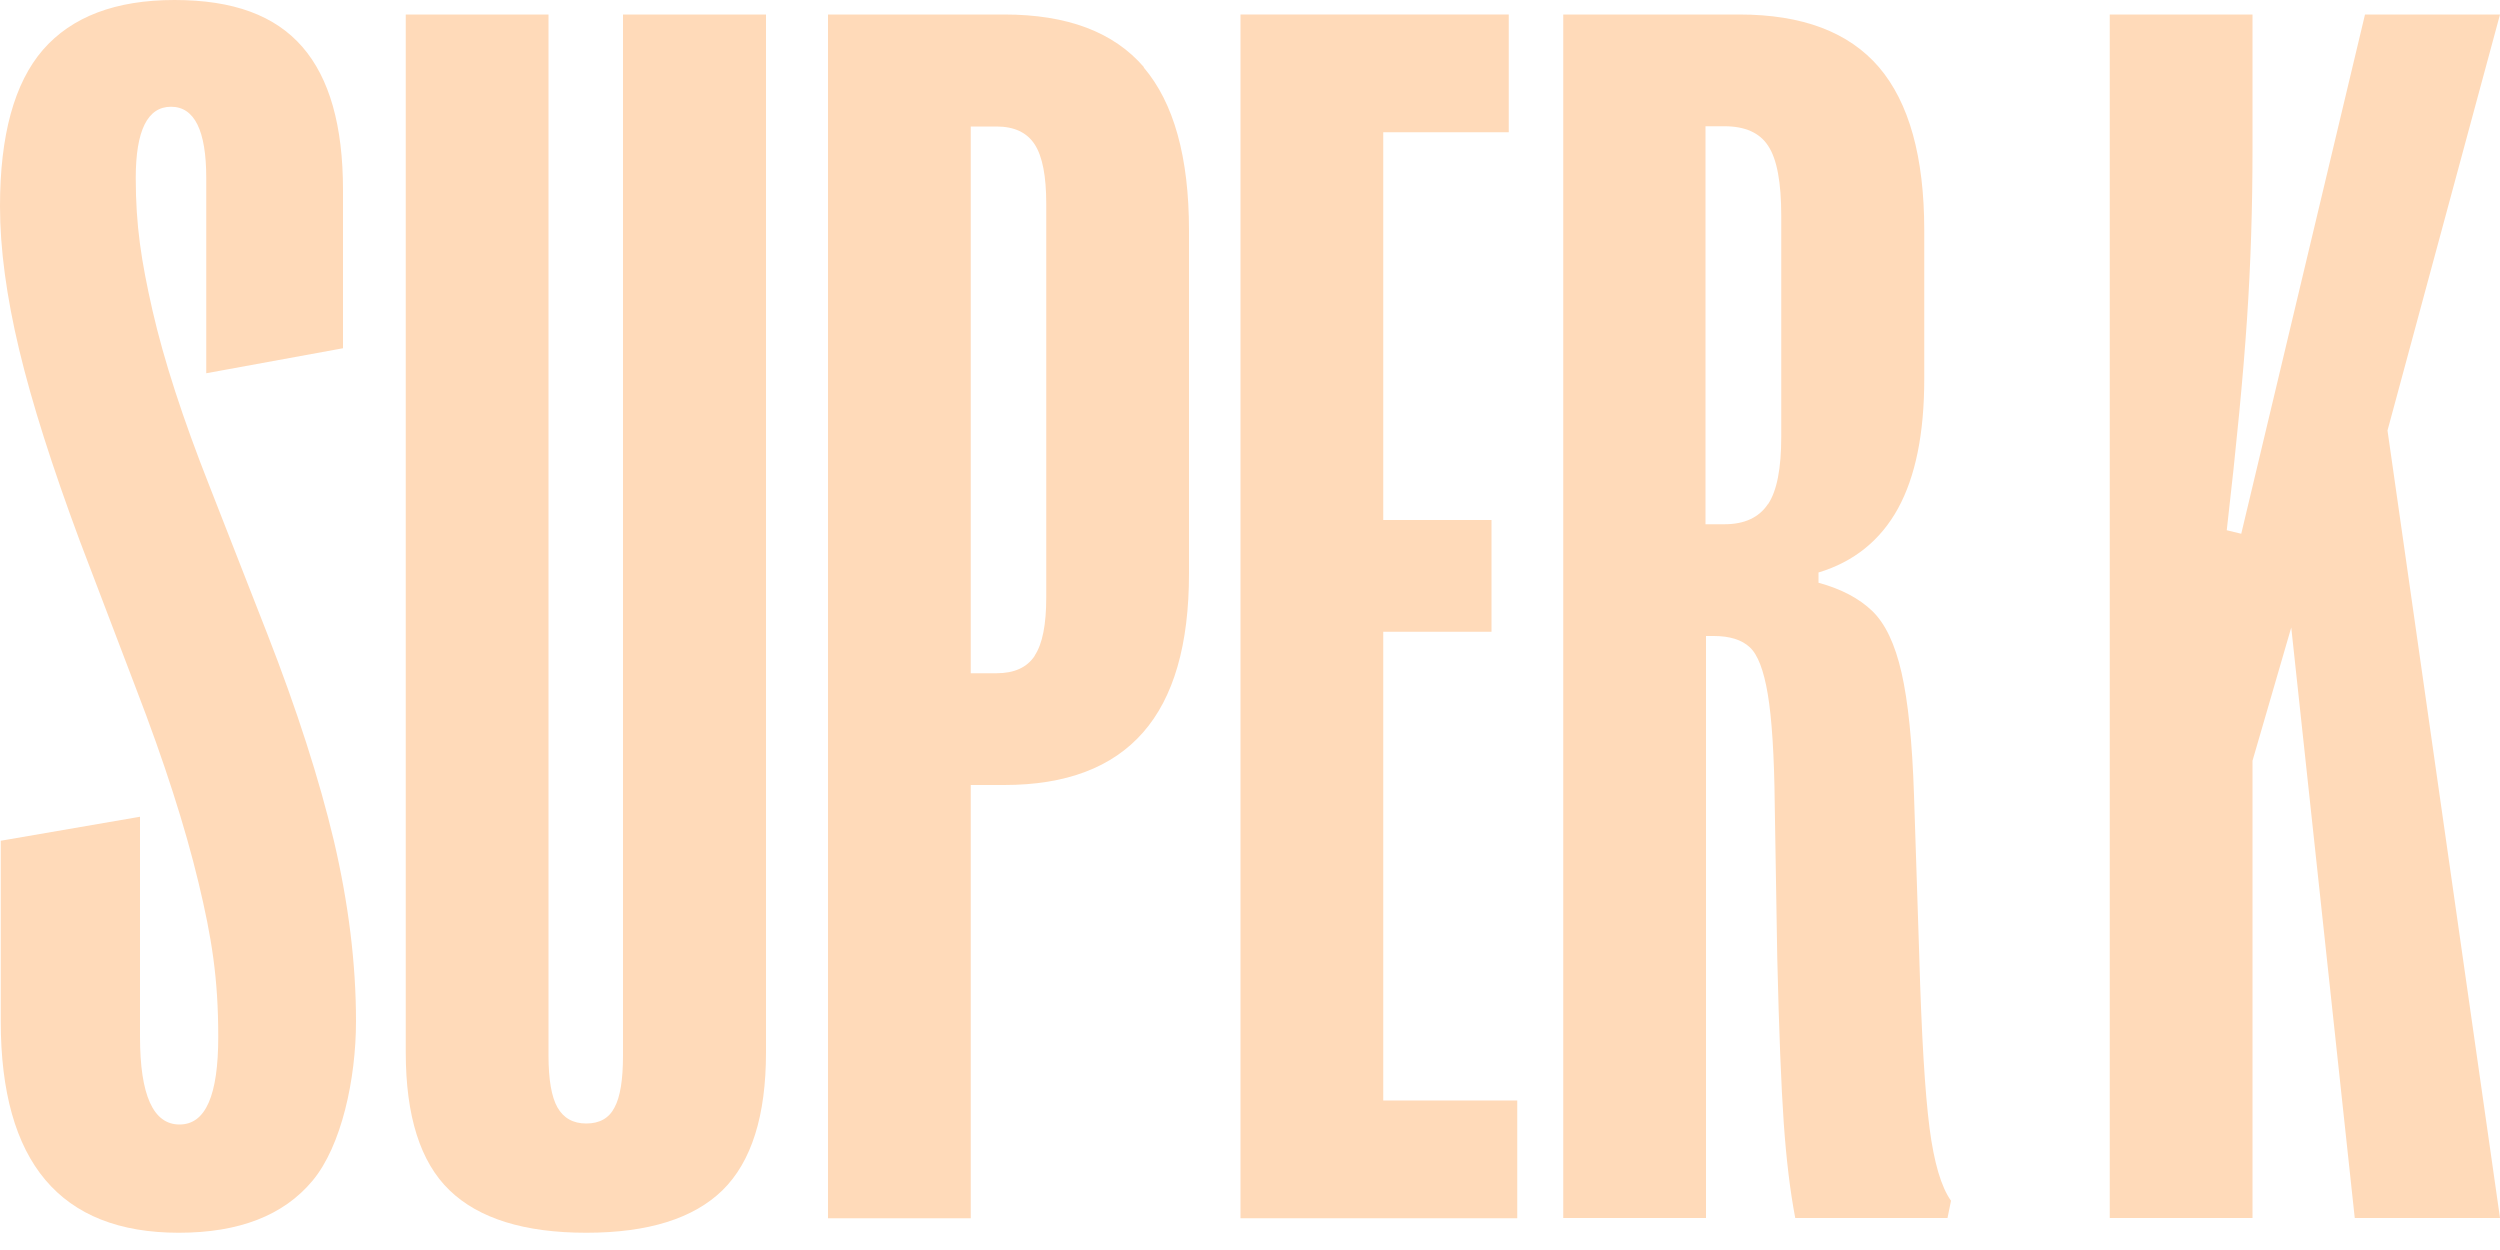 <?xml version="1.0" encoding="UTF-8"?>
<svg id="Layer_1" data-name="Layer 1" xmlns="http://www.w3.org/2000/svg" version="1.1" viewBox="0 0 1000 500">
  <defs>
    <style>
      .cls-1 {
        fill: #ffdab9;
        stroke-width: 0px;
      }
    </style>
  </defs>
  <path class="cls-1" d="M.3,408.5v-72.2l55.7-9.6v88c0,23.4,5.3,35.1,15.8,35.1s15.5-11.7,15.5-35.1-2.6-39.6-7.9-61.7-13.6-48.1-25.1-77.9l-22.4-58.8c-11-29.6-19.1-55-24.2-76.3S0,99.5,0,82.5c0-28.4,5.7-49.3,17.2-62.6C28.7,6.7,46.2,0,69.8,0s40.2,6.2,51.1,18.7c10.9,12.5,16.3,31.6,16.3,57.3v63.3l-54.7,10v-78.1c0-19-4.7-28.5-14.1-28.5s-14.1,9.5-14.1,28.5,2.2,33.2,6.7,53c4.5,19.7,12.1,43.2,22.9,70.5l23,58.8c11.9,30.5,20.8,58.2,26.7,83,5.8,24.9,8.8,48.9,8.8,72s-5.8,49.9-17.4,63.8-29.4,20.8-53.5,20.8c-47.4,0-71.2-28.2-71.2-84.6Z"/>
  <path class="cls-1" d="M306.4,5.8v415.1c0,25.4-5.8,43.8-17.4,55.2-11.6,11.3-29.7,17-54.5,17s-43-5.7-54.7-17-17.5-29.7-17.5-55.2V5.8h57.1v416.4c0,9.6,1.2,16.6,3.6,20.8,2.4,4.2,6.2,6.4,11.5,6.4s9.1-2.1,11.3-6.4c2.3-4.2,3.4-11.2,3.4-20.8V5.8h57.2Z"/>
  <path class="cls-1" d="M457.5,27c12,14.1,18.1,35.8,18.1,65.2v137.2c0,28.4-6.1,49.6-18.4,63.6s-30.8,21-55.5,21h-13.4v173.3h-57.1V5.8h70.5c25.2,0,43.8,7,55.9,21.1h-.1ZM413.9,262.2c3.1-4.7,4.6-12.4,4.6-23.2V81.5c0-11-1.5-18.9-4.6-23.7s-8.2-7.2-15.3-7.2h-10.3v218.7h10.3c7.1,0,12.2-2.3,15.3-7h0Z"/>
  <path class="cls-1" d="M553.3,440.2h53.6v47.1h-110.7V5.8h107.3v47.1h-50.2v155.1h43.3v44.7h-43.3v187.4h0Z"/>
  <path class="cls-1" d="M625.2,5.8h70.5c25.2,0,43.8,7,55.9,21.1,12,14.1,18.1,35.8,18.1,65.2v59.5c0,21.8-3.5,39-10.5,51.8-7,12.7-17.6,21.3-31.8,25.6v4.1c9.2,2.5,16.3,6.3,21.5,11.3s9.1,13.2,11.7,24.6c2.6,11.3,4.3,27.7,5,49l2.1,64.3c.9,31.9,2.3,54.8,4.1,68.8s4.7,23.7,8.6,29.2l-1.4,6.9h-60.9c-2.1-11-3.6-23.7-4.6-38s-1.9-36.4-2.6-66.2l-1-60.9c-.2-20.2-1.2-35-2.8-44.5s-4-15.8-7.2-18.7c-3.2-3-8-4.5-14.4-4.5h-3.1v232.8h-57.1V5.8h0ZM707.2,201.7c3.6-5.4,5.3-14.4,5.3-27v-88.4c0-13.3-1.7-22.6-5.2-27.9-3.4-5.3-9.3-7.9-17.5-7.9h-7.6v159.2h7.6c8,0,13.8-2.7,17.4-8.1h0Z"/>
  <path class="cls-1" d="M843.9,5.8h57.1v54.3c0,22.7-.7,45.2-2.2,67.6s-4.2,50.5-8.1,84.4l5.8,1.4L946,5.8h54l-45,166.4,45,315h-58.1l-25.4-236.2-15.5,53.3v182.9h-57.1V5.8Z"/>
</svg>